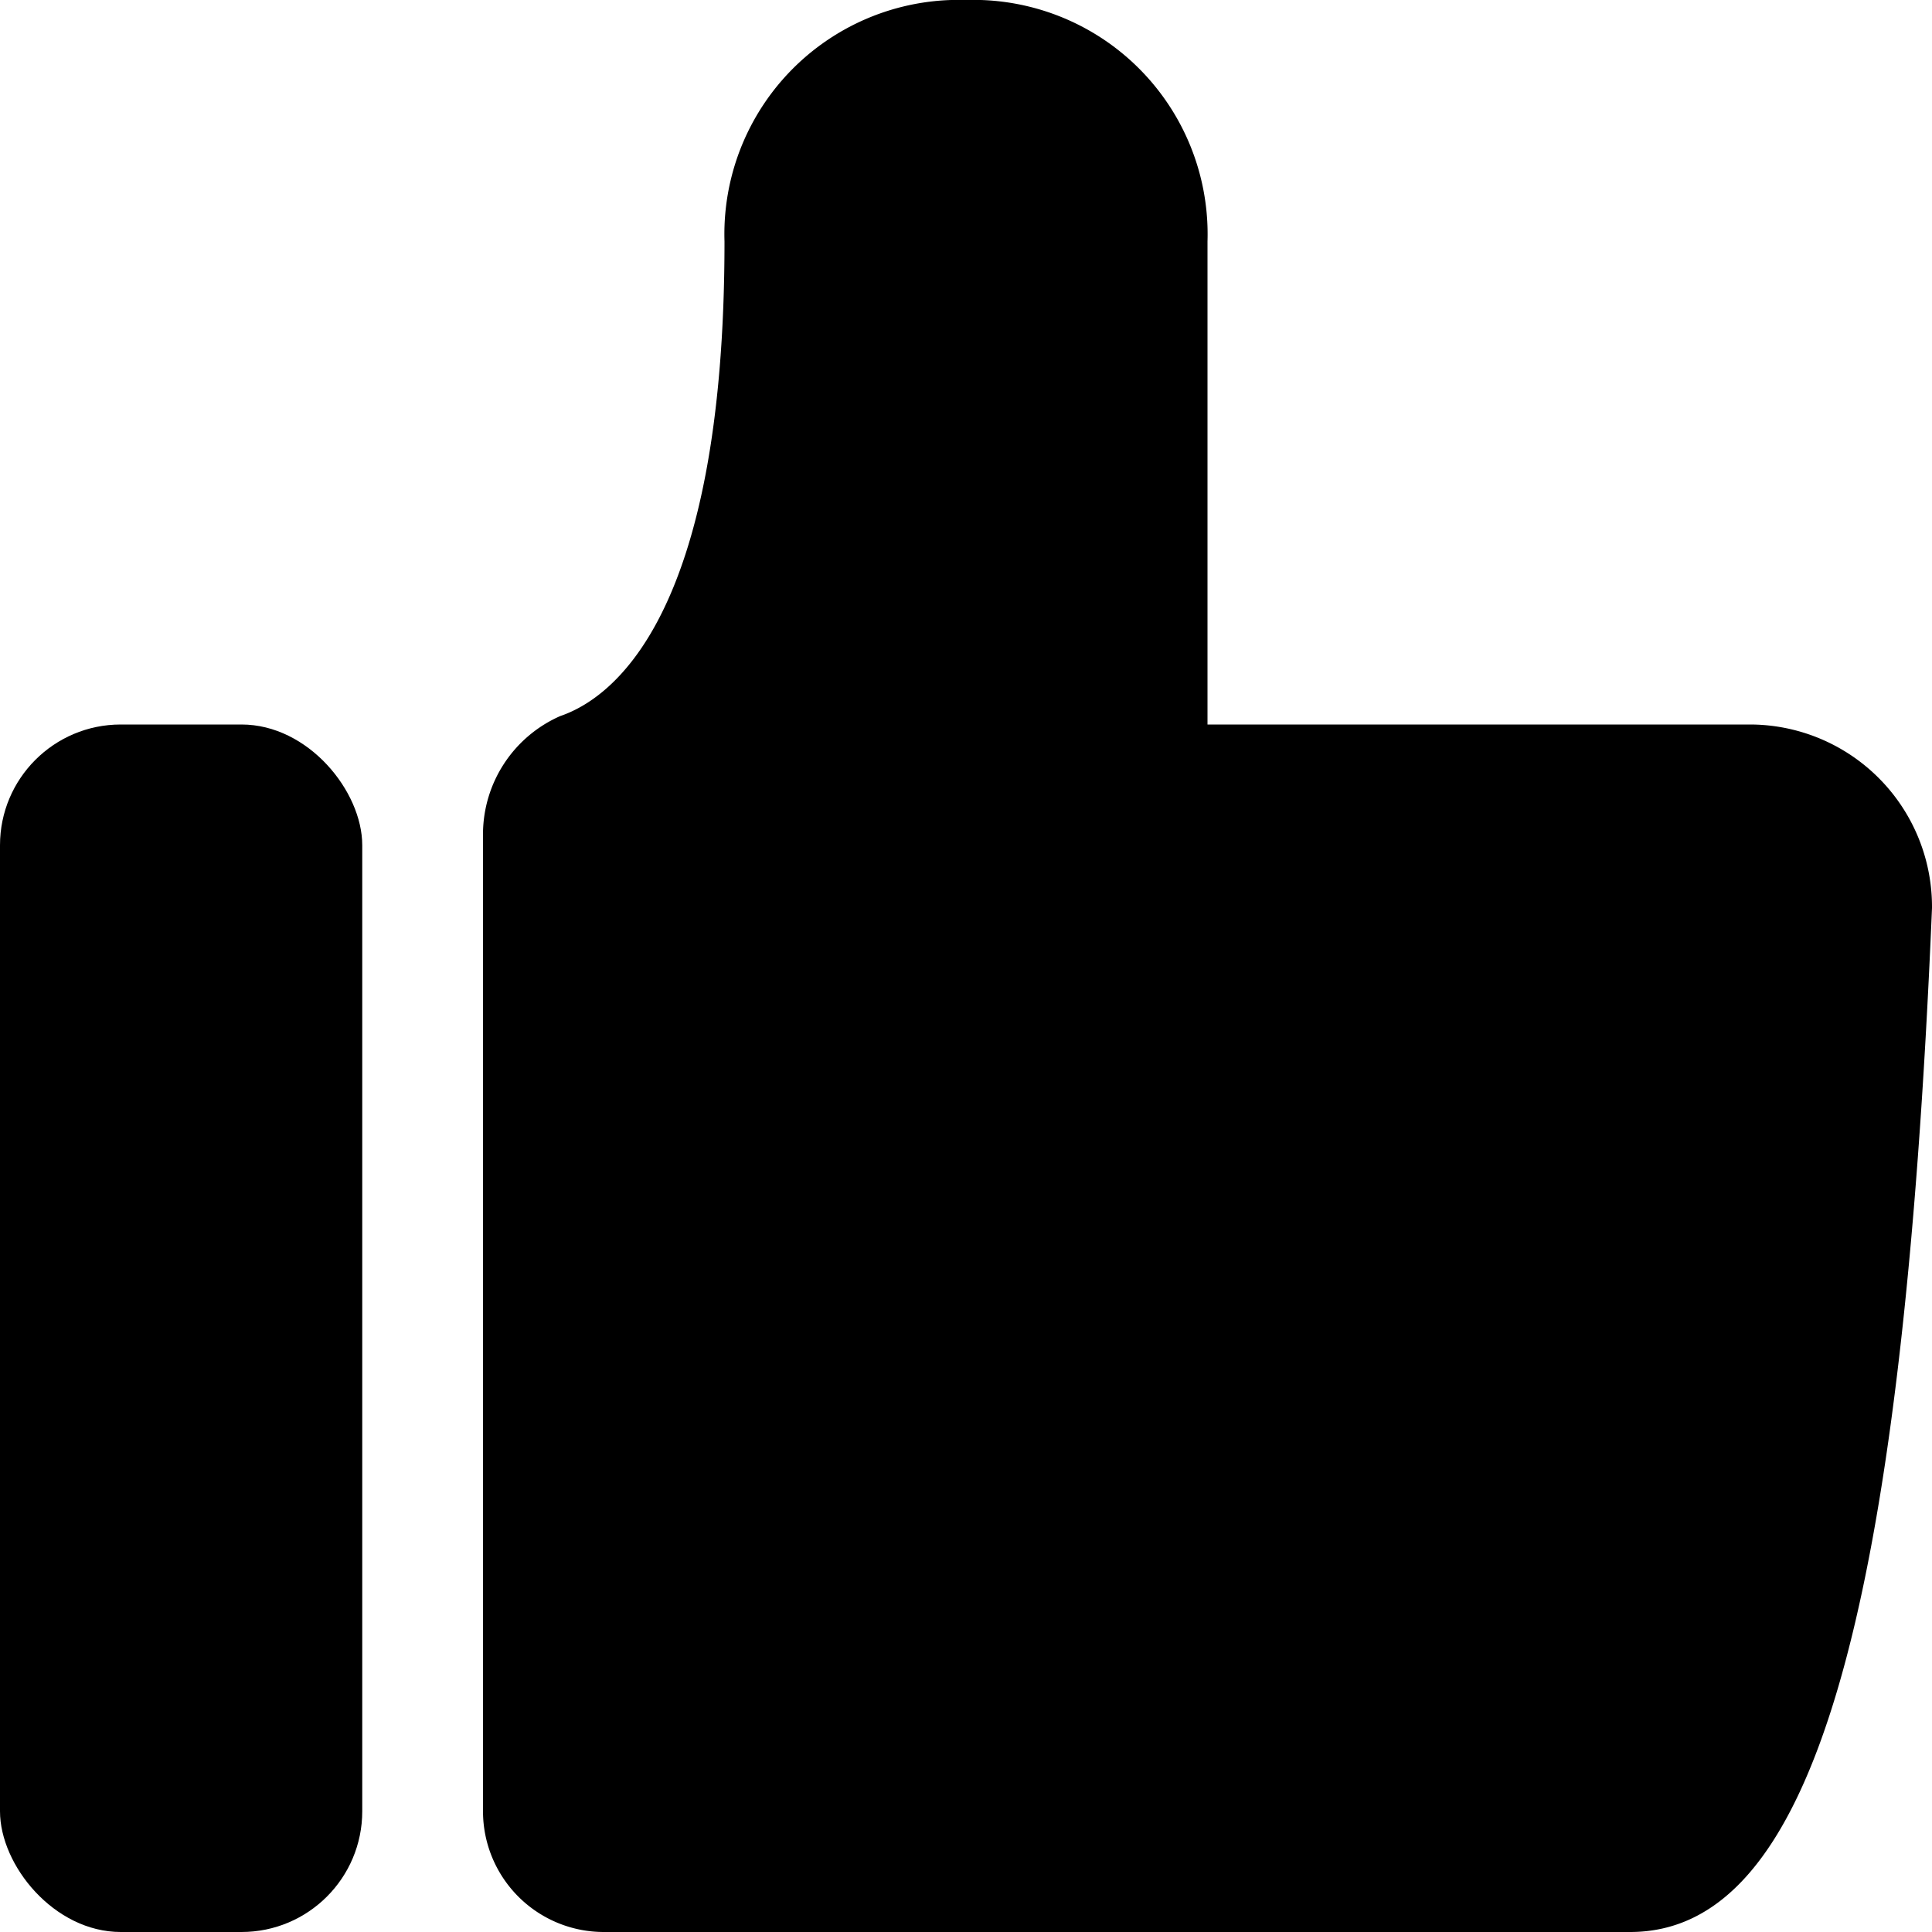 <svg xmlns="http://www.w3.org/2000/svg" width="16" height="16" focusable="false" viewBox="0 0 16 16">
  <g fill="currentColor">
    <path d="M5 16h8.5c1.5 0 2.25-2.54 2.5-8.48A1.51 1.51 0 0014.5 6H10V2a1.94 1.94 0 00-2-2 1.94 1.94 0 00-2 2c0 3.14-.95 3.79-1.36 3.93A1.07 1.07 0 004 6.9V15a1 1 0 001 1z"/>
    <rect width="3" height="10" y="6" rx="1" ry="1"/>
  </g>
</svg>
